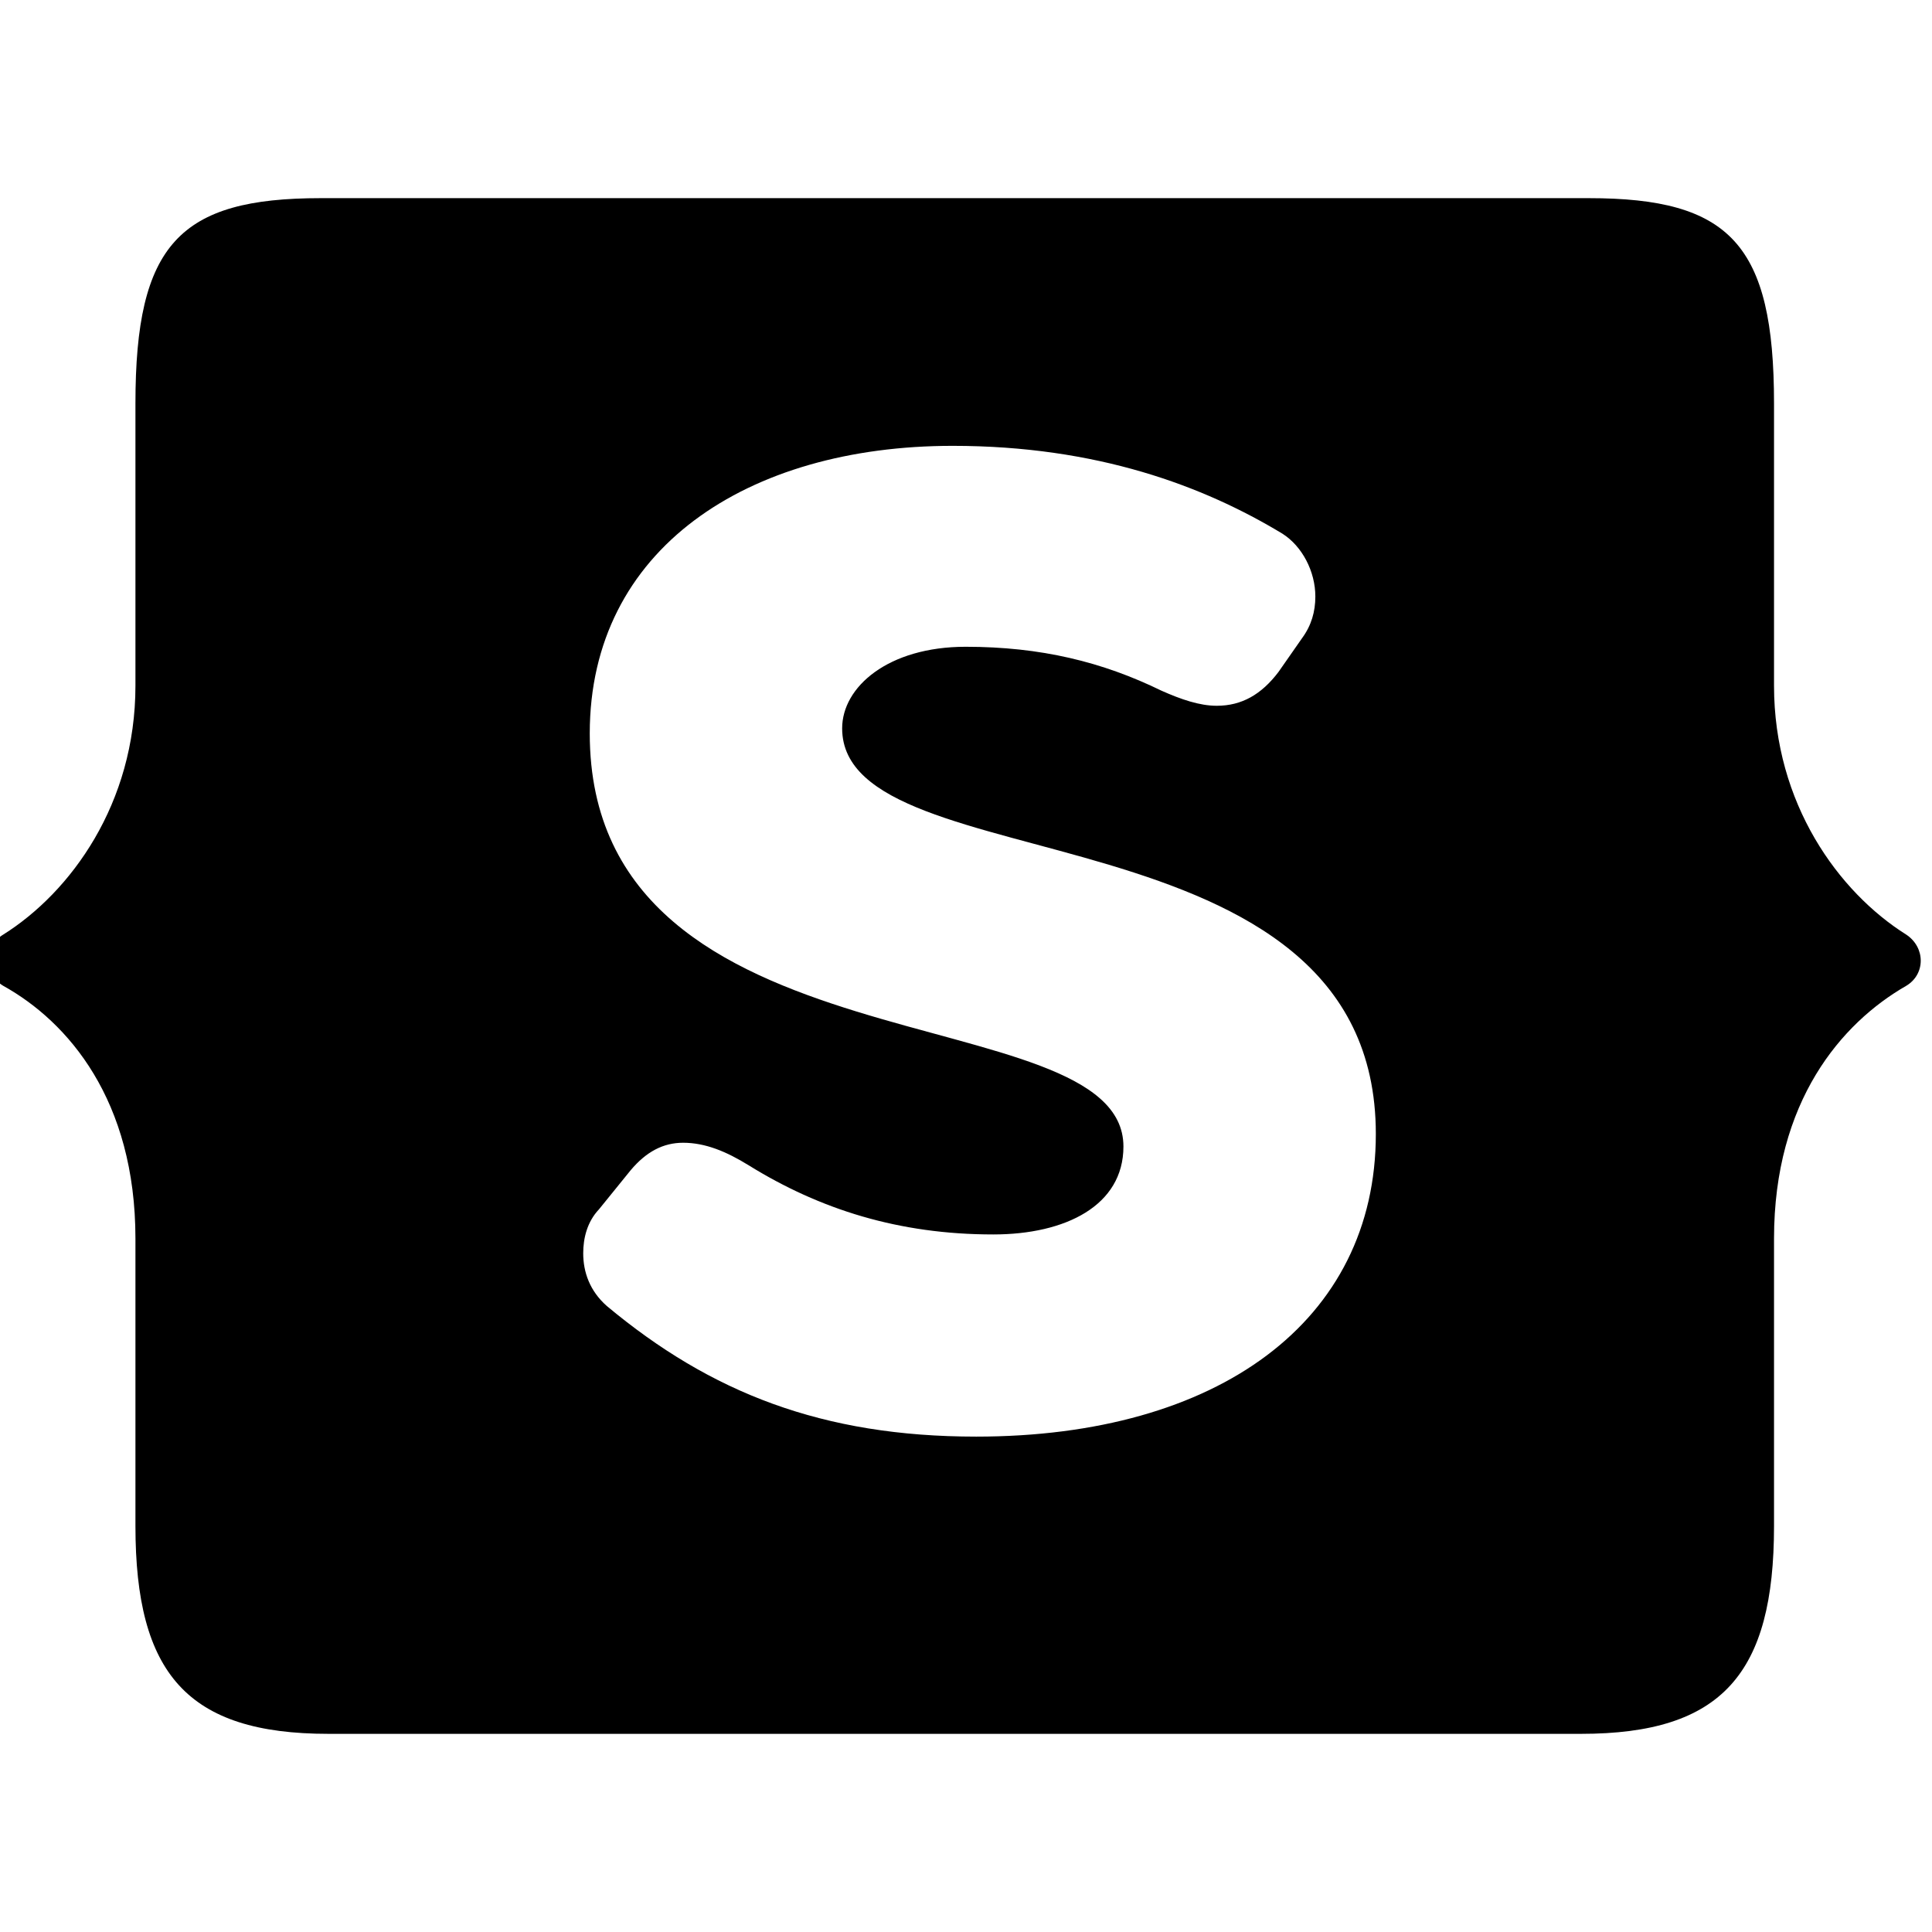 <svg width="30px" height="30px" viewBox="0 0 39 31" version="1.1" xmlns="http://www.w3.org/2000/svg" xmlns:xlink="http://www.w3.org/1999/xlink">
  <g fill="currentColor">
    <path d="M31.915,31 C34.765,31 35.811,29.783 35.811,26.805 L35.811,21.003 C35.811,18.232 37.171,16.652 38.478,15.901 C38.871,15.668 38.871,15.124 38.478,14.865 C37.119,14.011 35.811,12.224 35.811,9.841 L35.811,4.144 C35.811,0.932 34.922,0 32.072,0 L6.473,0 C3.623,0 2.734,0.932 2.734,4.144 L2.734,9.841 C2.734,12.224 1.426,14.011 0.067,14.865 C-0.326,15.099 -0.326,15.668 0.067,15.901 C1.374,16.627 2.734,18.206 2.734,21.003 L2.734,26.805 C2.734,29.783 3.78,31 6.63,31 L31.915,31 Z M19.706,25 C16.602,25 14.346,24.113 12.25,22.364 C11.905,22.06 11.773,21.679 11.773,21.299 C11.773,20.995 11.852,20.665 12.091,20.412 L12.728,19.626 C13.046,19.246 13.391,19.068 13.789,19.068 C14.24,19.068 14.665,19.246 15.116,19.525 C16.549,20.412 18.141,20.919 20.051,20.919 C21.51,20.919 22.678,20.336 22.678,19.144 C22.678,16.052 11.905,17.75 11.905,10.805 C11.905,7.079 15.089,5 19.229,5 C22.147,5 24.297,5.811 25.889,6.774 C26.287,7.028 26.552,7.535 26.552,8.042 C26.552,8.346 26.472,8.625 26.287,8.878 L25.809,9.563 C25.464,10.019 25.066,10.247 24.562,10.247 C24.217,10.247 23.845,10.12 23.447,9.943 C22.253,9.36 21.006,9.056 19.494,9.056 C17.928,9.056 17,9.867 17,10.703 C17,13.872 27.773,12.148 27.773,18.891 C27.773,22.668 24.588,25 19.706,25 L19.706,25 Z"></path>
  </g>
</svg>
